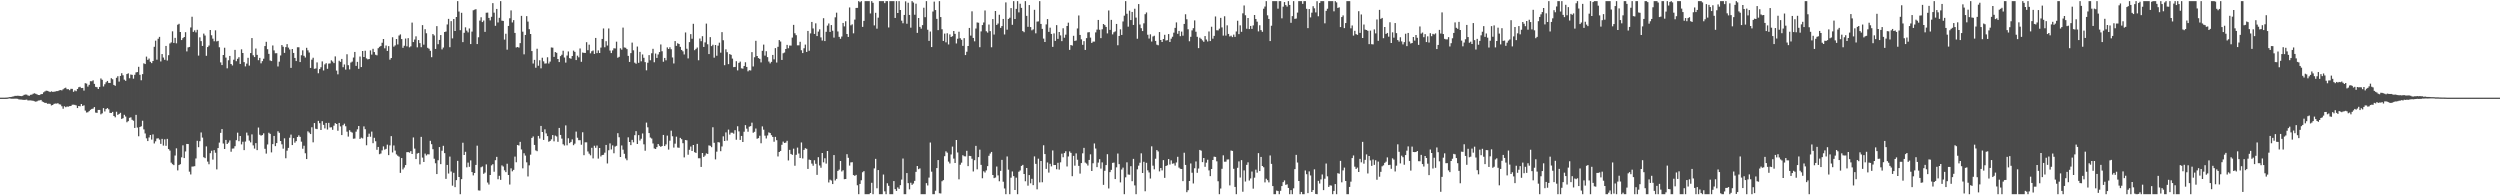 <svg xmlns="http://www.w3.org/2000/svg" width="1920" height="150"><path d="M0 75.000h1v1.000H0zM1 75.000h1v1.000H1zM2 75.000h1v1.000H2zM3 74.999h1v1.000H3zM4 74.982h1v1.000H4zM5 74.915h1v1.000H5zM6 74.741h1v1.000H6zM7 74.563h1v1.033H7zM8 74.482h1v1.347H8zM9 74.215h1v1.604H9zM10 74.056h1v1.786H10zM11 73.649h1v2.115H11zM12 73.631h1v2.155H12zM13 73.525h1v2.379H13zM14 73.560h1v2.763H14zM15 73.736h1v2.714H15zM16 73.852h1v2.650H16zM17 73.576h1v3.073H17zM18 72.835h1v3.925H18zM19 72.615h1v4.025H19zM20 72.632h1v3.881H20zM21 73.292h1v3.840H21zM22 73.563h1v3.544H22zM23 72.816h1v4.294H23zM24 72.668h1v4.569H24zM25 72.002h1v5.426H25zM26 71.603h1v6.147H26zM27 72.039h1v6.070H27zM28 72.510h1v5.253H28zM29 72.947h1v4.237H29zM30 73.029h1v4.098H30zM31 72.315h1v4.419H31zM32 72.221h1v5.731H32zM33 70.895h1v7.557H33zM34 70.207h1v8.858H34zM35 69.632h1v9.382H35zM36 69.792h1v9.939H36zM37 70.194h1v9.412H37zM38 70.699h1v9.071H38zM39 70.145h1v10.876H39zM40 70.567h1v10.091H40zM41 70.429h1v9.342H41zM42 70.222h1v9.273H42zM43 69.991h1v9.592H43zM44 69.935h1v9.326H44zM45 69.380h1v10.683H45zM46 69.179h1v11.100H46zM47 69.414h1v12.209H47zM48 68.580h1v14.913H48zM49 67.792h1v13.818H49zM50 67.322h1v15.023H50zM51 68.482h1v13.326H51zM52 68.485h1v13.411H52zM53 69.281h1v12.217H53zM54 68.193h1v13.219H54zM55 68.241h1v12.213H55zM56 70.505h1v9.880H56zM57 69.408h1v11.136H57zM58 70.042h1v10.897H58zM59 68.328h1v14.674H59zM60 67.021h1v14.381H60zM61 66.661h1v15.014H61zM62 67.627h1v12.264H62zM63 67.534h1v13.823H63zM64 69.589h1v11.331H64zM65 63.909h1v21.043H65zM66 64.226h1v22.182H66zM67 66.533h1v19.694H67zM68 65.128h1v20.220H68zM69 62.366h1v21.972H69zM70 62.432h1v21.221H70zM71 61.677h1v21.724H71zM72 64.395h1v17.808H72zM73 66.698h1v19.780H73zM74 66.961h1v19.735H74zM75 68.354h1v16.050H75zM76 66.775h1v17.650H76zM77 60.257h1v27.543H77zM78 61.267h1v25.760H78zM79 66.426h1v16.615H79zM80 64.726h1v20.882H80zM81 63.201h1v20.577H81zM82 62.173h1v20.844H82zM83 63.623h1v20.357H83zM84 63.740h1v22.951H84zM85 60.048h1v26.748H85zM86 60.899h1v24.996H86zM87 65.209h1v23.897H87zM88 65.880h1v24.242H88zM89 59.753h1v26.035H89zM90 58.496h1v29.741H90zM91 62.661h1v24.835H91zM92 58.292h1v28.316H92zM93 56.235h1v35.120H93zM94 57.813h1v32.966H94zM95 61.170h1v27.010H95zM96 62.054h1v27.466H96zM97 56.896h1v36.998H97zM98 56.314h1v36.697H98zM99 60.120h1v30.376H99zM100 57.234h1v32.869H100zM101 57.503h1v34.488H101zM102 60.394h1v32.309H102zM103 57.458h1v40.773H103zM104 55.616h1v32.590H104zM105 55.371h1v42.570H105zM106 51.282h1v53.362H106zM107 57.452h1v40.104H107zM108 61.650h1v35.327H108zM109 56.929h1v35.796H109zM110 48.649h1v50.749H110zM111 49.206h1v53.318H111zM112 43.484h1v62.757H112zM113 45.996h1v62.334H113zM114 44.949h1v60.606H114zM115 47.476h1v56.184H115zM116 48.465h1v58.737H116zM117 46.851h1v56.365H117zM118 35.935h1v74.251H118zM119 31.253h1v77.297H119zM120 45.813h1v60.562H120zM121 29.738h1v76.451H121zM122 28.316h1v78.888H122zM123 47.200h1v63.282H123zM124 41.518h1v65.119H124zM125 44.179h1v67.646H125zM126 45.934h1v61.087H126zM127 35.256h1v76.699H127zM128 46.510h1v60.124H128zM129 42.368h1v72.126H129zM130 33.395h1v82.254H130zM131 32.565h1v92.370H131zM132 24.054h1v102.050H132zM133 32.978h1v93.848H133zM134 29.068h1v90.367H134zM135 33.264h1v80.649H135zM136 19.017h1v111.863H136zM137 18.272h1v108.494H137zM138 24.554h1v101.530H138zM139 30.779h1v90.047H139zM140 29.308h1v82.283H140zM141 28.400h1v93.016H141zM142 24.708h1v91.597H142zM143 39.461h1v71.070H143zM144 36.423h1v74.207H144zM145 36.060h1v95.781H145zM146 21.079h1v112.908H146zM147 12.858h1v115.082H147zM148 24.474h1v103.372H148zM149 23.316h1v104.302H149zM150 24.876h1v96.802H150zM151 22.883h1v85.231H151zM152 42.719h1v70.341H152zM153 28.674h1v79.755H153zM154 31.600h1v70.146H154zM155 35.287h1v70.415H155zM156 25.784h1v94.960H156zM157 27.287h1v94.145H157zM158 42.850h1v69.577H158zM159 36.123h1v87.991H159zM160 34.949h1v91.194H160zM161 23.058h1v94.581H161zM162 27.079h1v88.705H162zM163 29.675h1v92.911H163zM164 31.698h1v83.579H164zM165 23.302h1v93.982H165zM166 31.778h1v98.339H166zM167 31.401h1v82.315H167zM168 36.286h1v73.239H168zM169 47.930h1v54.092H169zM170 49.988h1v49.122H170zM171 42.240h1v68.007H171zM172 36.650h1v77.806H172zM173 44.235h1v63.243H173zM174 52.495h1v58.109H174zM175 46.273h1v63.245H175zM176 42.938h1v64.905H176zM177 49.159h1v67.382H177zM178 50.262h1v63.879H178zM179 45.872h1v68.141H179zM180 38.310h1v73.990H180zM181 46.982h1v60.704H181zM182 45.155h1v56.754H182zM183 43.928h1v64.522H183zM184 49.100h1v55.323H184zM185 37.879h1v73.011H185zM186 40.683h1v68.189H186zM187 47.730h1v67.575H187zM188 51.016h1v57.691H188zM189 48.823h1v53.021H189zM190 44.404h1v59.645H190zM191 50.396h1v57.562H191zM192 40.758h1v68.615H192zM193 29.233h1v73.980H193zM194 42.451h1v69.209H194zM195 43.840h1v70.292H195zM196 37.282h1v72.661H196zM197 42.143h1v73.165H197zM198 46.236h1v51.713H198zM199 44.419h1v59.050H199zM200 48.654h1v55.529H200zM201 46.960h1v56.793H201zM202 45.133h1v57.280H202zM203 35.395h1v78.879H203zM204 32.124h1v85.827H204zM205 37.793h1v73.153H205zM206 41.349h1v60.602H206zM207 46.440h1v56.389H207zM208 46.906h1v70.113H208zM209 34.913h1v75.778H209zM210 38.714h1v65.668H210zM211 40.889h1v71.354H211zM212 40.864h1v69.006H212zM213 51.023h1v49.772H213zM214 47.349h1v54.655H214zM215 42.589h1v65.714H215zM216 34.595h1v76.257H216zM217 35.913h1v78.269H217zM218 40.587h1v65.638H218zM219 36.215h1v85.346H219zM220 33.890h1v81.827H220zM221 36.540h1v77.035H221zM222 37.997h1v67.784H222zM223 52.102h1v51.281H223zM224 37.637h1v73.786H224zM225 40.655h1v65.443H225zM226 44.498h1v65.051H226zM227 46.913h1v61.481H227zM228 36.289h1v68.940H228zM229 36.281h1v67.642H229zM230 47.644h1v57.469H230zM231 42.436h1v66.360H231zM232 38.638h1v75.600H232zM233 42.839h1v69.092H233zM234 44.174h1v73.535H234zM235 36.726h1v85.449H235zM236 38.652h1v62.210H236zM237 40.322h1v61.498H237zM238 52.161h1v50.791H238zM239 45.825h1v51.907H239zM240 44.332h1v64.996H240zM241 52.864h1v41.635H241zM242 52.585h1v46.302H242zM243 47.925h1v51.262H243zM244 56.293h1v36.553H244zM245 53.032h1v41.569H245zM246 51.680h1v48.179H246zM247 47.134h1v45.931H247zM248 54.128h1v41.788H248zM249 49.437h1v49.162H249zM250 48.561h1v45.842H250zM251 52.845h1v46.637H251zM252 48.871h1v45.490H252zM253 48.670h1v49.208H253zM254 46.326h1v51.398H254zM255 47.240h1v52.434H255zM256 48.507h1v47.998H256zM257 43.295h1v51.288H257zM258 54.200h1v41.014H258zM259 57.106h1v43.305H259zM260 46.626h1v47.779H260zM261 47.503h1v49.572H261zM262 45.254h1v58.476H262zM263 51.606h1v44.530H263zM264 49.503h1v45.453H264zM265 53.431h1v43.526H265zM266 41.673h1v59.460H266zM267 50.051h1v54.876H267zM268 53.307h1v46.703H268zM269 48.011h1v53.220H269zM270 47.312h1v54.516H270zM271 44.209h1v62.331H271zM272 39.871h1v66.512H272zM273 50.607h1v50.508H273zM274 47.508h1v51.830H274zM275 52.839h1v43.952H275zM276 43.431h1v63.263H276zM277 51.524h1v54.185H277zM278 39.186h1v67.120H278zM279 43.777h1v53.314H279zM280 38.972h1v60.264H280zM281 44.826h1v66.745H281zM282 45.595h1v59.502H282zM283 45.319h1v57.327H283zM284 38.722h1v66.269H284zM285 41.922h1v59.135H285zM286 37.479h1v72.522H286zM287 39.993h1v65.827H287zM288 42.027h1v66.442H288zM289 42.519h1v72.550H289zM290 37.006h1v75.815H290zM291 35.932h1v82.476H291zM292 35.271h1v82.665H292zM293 32.795h1v82.691H293zM294 29.934h1v82.509H294zM295 37.134h1v77.795H295zM296 34.959h1v79.380H296zM297 39.132h1v71.960H297zM298 35.436h1v83.700H298zM299 45.814h1v65.842H299zM300 44.529h1v60.015H300zM301 28.631h1v88.474H301zM302 35.843h1v75.883H302zM303 34.843h1v80.813H303zM304 29.968h1v88.627H304zM305 34.131h1v85.491H305zM306 27.295h1v93.041H306zM307 26.427h1v106.335H307zM308 30.027h1v91.350H308zM309 36.727h1v93.381H309zM310 35.135h1v93.529H310zM311 29.583h1v97.210H311zM312 35.591h1v81.311H312zM313 29.280h1v87.497H313zM314 36.351h1v80.882H314zM315 35.604h1v80.449H315zM316 17.373h1v100.905H316zM317 32.325h1v73.257H317zM318 30.377h1v83.732H318zM319 27.923h1v94.235H319zM320 36.348h1v81.554H320zM321 30.762h1v86.681H321zM322 33.116h1v93.144H322zM323 36.254h1v68.840H323zM324 19.318h1v101.711H324zM325 34.283h1v90.107H325zM326 22.426h1v95.559H326zM327 25.569h1v93.842H327zM328 36.699h1v81.758H328zM329 37.437h1v81.137H329zM330 39.000h1v69.145H330zM331 43.940h1v66.821H331zM332 26.177h1v88.430H332zM333 27.222h1v94.675H333zM334 37.568h1v87.809H334zM335 20.067h1v113.640H335zM336 33.948h1v89.112H336zM337 30.655h1v82.300H337zM338 26.937h1v99.105H338zM339 37.951h1v77.803H339zM340 36.488h1v75.483H340zM341 24.599h1v93.026H341zM342 24.195h1v113.172H342zM343 18.801h1v107.883H343zM344 14.476h1v118.783H344zM345 36.266h1v84.004H345zM346 16.236h1v115.528H346zM347 29.484h1v113.106H347zM348 14.596h1v118.122H348zM349 23.798h1v119.907H349zM350 13.039h1v125.328H350zM351 0.863h1v122.691H351zM352 8.874h1v127.072H352zM353 23.179h1v125.959H353zM354 9.851h1v127.711H354zM355 32.350h1v77.262H355zM356 25.192h1v93.843H356zM357 20.986h1v95.605H357zM358 23.491h1v104.997H358zM359 24.885h1v99.973H359zM360 21.859h1v106.267H360zM361 33.844h1v89.321H361zM362 24.280h1v107.872H362zM363 7.884h1v126.833H363zM364 7.430h1v125.438H364zM365 7.056h1v119.605H365zM366 33.840h1v78.013H366zM367 28.628h1v117.573H367zM368 15.812h1v130.552H368zM369 13.276h1v115.183H369zM370 16.960h1v110.867H370zM371 15.789h1v117.708H371zM372 24.495h1v108.087H372zM373 9.767h1v116.493H373zM374 9.673h1v130.499H374zM375 13.765h1v127.975H375zM376 15.679h1v118.716H376zM377 12.904h1v114.142H377zM378 2.382h1v123.705H378zM379 9.715h1v122.161H379zM380 19.824h1v103.184H380zM381 6.865h1v113.604H381zM382 17.238h1v120.430H382zM383 13.662h1v121.366H383zM384 0.863h1v137.293H384zM385 15.856h1v111.151H385zM386 16.071h1v111.830H386zM387 30.427h1v100.367H387zM388 25.931h1v106.264H388zM389 38.156h1v87.615H389zM390 19.936h1v114.450H390zM391 14.049h1v127.677H391zM392 7.991h1v121.288H392zM393 17.232h1v114.347H393zM394 15.487h1v114.984H394zM395 25.284h1v94.993H395zM396 36.443h1v88.193H396zM397 36.116h1v75.220H397zM398 36.555h1v75.189H398zM399 33.151h1v75.809H399zM400 12.208h1v102.600H400zM401 24.335h1v104.926H401zM402 41.734h1v75.953H402zM403 26.820h1v92.659H403zM404 12.373h1v112.287H404zM405 16.586h1v118.963H405zM406 22.442h1v104.535H406zM407 26.128h1v92.661H407zM408 39.227h1v66.698H408zM409 48.811h1v55.979H409zM410 45.960h1v65.358H410zM411 52.012h1v63.483H411zM412 37.420h1v78.704H412zM413 50.461h1v53.921H413zM414 46.290h1v60.091H414zM415 52.461h1v44.262H415zM416 44.325h1v57.054H416zM417 47.120h1v60.341H417zM418 48.869h1v50.479H418zM419 48.671h1v53.798H419zM420 43.994h1v60.570H420zM421 48.774h1v60.074H421zM422 47.308h1v60.933H422zM423 36.461h1v70.526H423zM424 36.612h1v67.127H424zM425 43.677h1v64.857H425zM426 39.964h1v64.188H426zM427 40.537h1v64.293H427zM428 45.289h1v63.607H428zM429 47.665h1v50.596H429zM430 43.122h1v60.491H430zM431 42.057h1v64.388H431zM432 38.977h1v71.820H432zM433 44.171h1v67.598H433zM434 48.089h1v48.231H434zM435 42.634h1v68.967H435zM436 39.535h1v66.632H436zM437 44.666h1v65.266H437zM438 45.095h1v63.891H438zM439 43.001h1v64.077H439zM440 38.851h1v72.656H440zM441 39.849h1v70.508H441zM442 46.122h1v54.952H442zM443 42.765h1v62.993H443zM444 44.054h1v63.615H444zM445 37.199h1v70.471H445zM446 47.445h1v63.730H446zM447 40.356h1v61.248H447zM448 40.598h1v78.614H448zM449 40.661h1v68.627H449zM450 32.408h1v76.886H450zM451 38.569h1v77.767H451zM452 34.310h1v83.694H452zM453 40.963h1v78.354H453zM454 39.393h1v74.139H454zM455 38.775h1v82.873H455zM456 41.413h1v70.518H456zM457 29.126h1v84.388H457zM458 40.787h1v70.958H458zM459 38.699h1v83.109H459zM460 40.710h1v72.943H460zM461 36.580h1v83.611H461zM462 29.890h1v89.212H462zM463 21.875h1v96.988H463zM464 36.278h1v80.985H464zM465 31.640h1v79.676H465zM466 34.981h1v90.581H466zM467 21.837h1v93.589H467zM468 38.813h1v71.316H468zM469 40.734h1v74.066H469zM470 38.712h1v72.950H470zM471 37.043h1v80.659H471zM472 37.239h1v75.325H472zM473 32.005h1v79.962H473zM474 44.353h1v57.952H474zM475 43.635h1v61.768H475zM476 37.045h1v83.551H476zM477 38.123h1v73.601H477zM478 21.186h1v93.765H478zM479 36.445h1v81.655H479zM480 36.649h1v85.046H480zM481 37.739h1v85.348H481zM482 42.891h1v62.580H482zM483 47.571h1v61.492H483zM484 40.788h1v70.653H484zM485 32.727h1v74.678H485zM486 38.630h1v70.670H486zM487 48.127h1v55.720H487zM488 48.932h1v51.803H488zM489 35.746h1v74.853H489zM490 48.223h1v55.544H490zM491 39.834h1v68.072H491zM492 47.089h1v59.446H492zM493 41.845h1v60.672H493zM494 44.390h1v66.475H494zM495 47.709h1v68.077H495zM496 54.013h1v40.125H496zM497 48.202h1v49.569H497zM498 42.358h1v59.823H498zM499 46.267h1v59.341H499zM500 40.933h1v65.479H500zM501 37.459h1v72.708H501zM502 47.807h1v66.228H502zM503 41.114h1v73.299H503zM504 44.497h1v68.505H504zM505 41.825h1v68.792H505zM506 40.002h1v71.950H506zM507 34.132h1v78.665H507zM508 39.363h1v72.750H508zM509 47.404h1v56.236H509zM510 44.517h1v67.657H510zM511 46.340h1v64.580H511zM512 36.408h1v67.734H512zM513 37.639h1v77.266H513zM514 36.318h1v71.693H514zM515 37.811h1v62.556H515zM516 44.143h1v60.531H516zM517 48.717h1v64.619H517zM518 31.526h1v78.818H518zM519 35.223h1v69.737H519zM520 33.253h1v80.058H520zM521 33.776h1v79.719H521zM522 35.996h1v69.871H522zM523 38.346h1v68.558H523zM524 39.433h1v70.553H524zM525 41.828h1v79.077H525zM526 24.913h1v82.588H526zM527 37.443h1v70.336H527zM528 44.864h1v73.968H528zM529 32.353h1v82.695H529zM530 26.216h1v86.299H530zM531 29.757h1v86.222H531zM532 18.275h1v93.105H532zM533 38.546h1v78.337H533zM534 37.543h1v79.890H534zM535 36.500h1v73.972H535zM536 46.306h1v75.232H536zM537 29.569h1v91.959H537zM538 31.641h1v96.584H538zM539 27.819h1v89.686H539zM540 36.033h1v84.495H540zM541 32.579h1v86.873H541zM542 18.133h1v99.686H542zM543 33.989h1v84.219H543zM544 41.501h1v70.140H544zM545 28.494h1v83.499H545zM546 35.436h1v77.600H546zM547 34.371h1v63.375H547zM548 44.285h1v65.407H548zM549 34.579h1v87.817H549zM550 42.783h1v73.711H550zM551 35.053h1v74.120H551zM552 32.759h1v76.661H552zM553 40.465h1v75.675H553zM554 24.665h1v87.812H554zM555 30.941h1v73.759H555zM556 50.059h1v58.210H556zM557 37.903h1v63.779H557zM558 40.113h1v67.859H558zM559 49.240h1v50.299H559zM560 41.526h1v61.869H560zM561 42.141h1v59.745H561zM562 45.021h1v56.904H562zM563 51.557h1v51.112H563zM564 51.417h1v48.566H564zM565 46.980h1v60.337H565zM566 54.071h1v42.916H566zM567 48.294h1v52.620H567zM568 47.300h1v60.175H568zM569 52.468h1v51.911H569zM570 52.731h1v56.327H570zM571 50.708h1v50.466H571zM572 47.842h1v48.244H572zM573 51.408h1v47.389H573zM574 54.802h1v46.387H574zM575 53.912h1v43.361H575zM576 54.111h1v42.759H576zM577 40.047h1v54.186H577zM578 51.053h1v50.891H578zM579 43.990h1v57.240H579zM580 31.359h1v67.350H580zM581 43.016h1v63.535H581zM582 44.612h1v61.461H582zM583 45.201h1v59.038H583zM584 47.938h1v62.081H584zM585 38.993h1v58.065H585zM586 34.248h1v65.319H586zM587 42.692h1v61.513H587zM588 39.311h1v67.031H588zM589 43.862h1v60.161H589zM590 47.284h1v54.382H590zM591 48.715h1v53.487H591zM592 47.496h1v56.316H592zM593 42.204h1v62.947H593zM594 45.577h1v63.284H594zM595 36.967h1v68.169H595zM596 48.046h1v59.607H596zM597 35.935h1v84.222H597zM598 30.792h1v85.926H598zM599 31.873h1v84.034H599zM600 46.016h1v65.209H600zM601 40.927h1v67.816H601zM602 40.326h1v69.484H602zM603 37.655h1v71.884H603zM604 34.449h1v73.671H604zM605 37.086h1v86.146H605zM606 34.984h1v80.134H606zM607 35.046h1v83.162H607zM608 28.885h1v90.070H608zM609 19.095h1v95.092H609zM610 25.531h1v101.760H610zM611 27.013h1v91.883H611zM612 34.808h1v78.555H612zM613 34.825h1v83.067H613zM614 32.100h1v89.269H614zM615 38.588h1v70.828H615zM616 40.754h1v80.946H616zM617 37.085h1v78.056H617zM618 34.249h1v79.594H618zM619 39.860h1v74.433H619zM620 23.773h1v105.990H620zM621 38.974h1v83.575H621zM622 25.628h1v97.323H622zM623 16.852h1v108.817H623zM624 21.851h1v105.438H624zM625 26.037h1v97.037H625zM626 17.908h1v107.879H626zM627 27.714h1v106.596H627zM628 24.280h1v96.434H628zM629 22.516h1v104.549H629zM630 28.704h1v100.113H630zM631 31.128h1v86.394H631zM632 13.994h1v110.652H632zM633 31.540h1v90.014H633zM634 24.445h1v101.184H634zM635 19.651h1v96.318H635zM636 18.033h1v122.102H636zM637 24.527h1v113.463H637zM638 19.268h1v119.361H638zM639 23.587h1v117.796H639zM640 28.881h1v90.207H640zM641 13.287h1v125.320H641zM642 9.749h1v127.608H642zM643 24.149h1v107.151H643zM644 28.331h1v101.945H644zM645 29.804h1v93.852H645zM646 28.037h1v103.658H646zM647 17.626h1v113.117H647zM648 20.281h1v117.364H648zM649 16.346h1v121.131H649zM650 26.128h1v92.300H650zM651 28.343h1v92.843H651zM652 5.720h1v121.483H652zM653 19.445h1v105.280H653zM654 18.712h1v105.849H654zM655 25.602h1v108.824H655zM656 15.065h1v120.005H656zM657 6.089h1v128.214H657zM658 6.047h1v136.261H658zM659 0.863h1v148.275H659zM660 1.677h1v139.595H660zM661 0.863h1v137.570H661zM662 20.616h1v111.683H662zM663 16.046h1v115.368H663zM664 0.863h1v148.275H664zM665 0.863h1v148.275H665zM666 0.863h1v148.275H666zM667 0.863h1v148.275H667zM668 10.361h1v137.851H668zM669 0.863h1v139.526H669zM670 2.164h1v146.973H670zM671 19.518h1v109.811H671zM672 9.810h1v112.188H672zM673 21.993h1v122.617H673zM674 13.556h1v117.032H674zM675 0.863h1v148.275H675zM676 0.863h1v148.275H676zM677 0.863h1v148.275H677zM678 0.863h1v133.204H678zM679 2.417h1v144.506H679zM680 0.863h1v148.275H680zM681 0.863h1v139.878H681zM682 21.082h1v121.595H682zM683 0.863h1v148.275H683zM684 0.863h1v148.275H684zM685 0.863h1v148.275H685zM686 0.863h1v138.195H686zM687 13.750h1v131.505H687zM688 0.863h1v145.784H688zM689 9.980h1v133.948H689zM690 0.863h1v144.171H690zM691 7.682h1v134.525H691zM692 15.875h1v122.071H692zM693 17.890h1v103.841H693zM694 11.494h1v137.644H694zM695 1.035h1v148.102H695zM696 18.209h1v114.718H696zM697 2.085h1v138.553H697zM698 11.466h1v133.925H698zM699 21.260h1v119.087H699zM700 0.863h1v141.095H700zM701 1.956h1v139.007H701zM702 11.302h1v127.609H702zM703 2.796h1v129.193H703zM704 25.243h1v102.268H704zM705 13.830h1v116.100H705zM706 20.644h1v108.679H706zM707 22.008h1v127.130H707zM708 19.299h1v129.838H708zM709 5.924h1v143.213H709zM710 13.191h1v135.946H710zM711 0.863h1v139.799H711zM712 22.815h1v119.645H712zM713 31.367h1v105.024H713zM714 24.193h1v85.255H714zM715 36.129h1v95.726H715zM716 8.853h1v140.285H716zM717 1.247h1v147.891H717zM718 7.729h1v138.735H718zM719 14.490h1v114.565H719zM720 23.167h1v99.783H720zM721 0.863h1v147.584H721zM722 13.126h1v135.476H722zM723 22.499h1v116.725H723zM724 31.439h1v106.899H724zM725 25.818h1v94.149H725zM726 32.528h1v83.675H726zM727 25.533h1v91.698H727zM728 34.151h1v89.975H728zM729 26.407h1v99.142H729zM730 28.401h1v90.232H730zM731 27.823h1v84.779H731zM732 23.795h1v98.012H732zM733 26.004h1v99.172H733zM734 33.363h1v74.151H734zM735 29.733h1v87.385H735zM736 24.355h1v113.358H736zM737 29.391h1v97.121H737zM738 30.564h1v94.350H738zM739 35.228h1v83.950H739zM740 29.266h1v90.753H740zM741 42.280h1v77.822H741zM742 39.736h1v76.063H742zM743 35.325h1v92.242H743zM744 21.435h1v98.272H744zM745 27.336h1v92.512H745zM746 8.691h1v113.229H746zM747 29.150h1v102.554H747zM748 31.742h1v91.274H748zM749 21.890h1v90.124H749zM750 17.232h1v112.813H750zM751 17.459h1v103.239H751zM752 36.226h1v78.703H752zM753 24.119h1v102.494H753zM754 19.229h1v117.654H754zM755 17.248h1v114.306H755zM756 8.035h1v124.473H756zM757 23.990h1v106.870H757zM758 25.062h1v102.549H758zM759 18.831h1v100.836H759zM760 23.913h1v93.992H760zM761 36.305h1v80.397H761zM762 14.656h1v119.755H762zM763 26.523h1v110.266H763zM764 8.439h1v127.930H764zM765 19.135h1v108.788H765zM766 18.057h1v116.645H766zM767 11.322h1v127.879H767zM768 21.417h1v109.831H768zM769 20.039h1v102.714H769zM770 14.527h1v125.037H770zM771 26.492h1v118.232H771zM772 1.838h1v147.300H772zM773 22.801h1v97.377H773zM774 14.553h1v115.743H774zM775 13.597h1v135.540H775zM776 6.201h1v130.226H776zM777 19.024h1v112.678H777zM778 0.863h1v134.430H778zM779 14.586h1v131.316H779zM780 6.793h1v129.633H780zM781 0.863h1v148.275H781zM782 9.542h1v122.372H782zM783 2.881h1v128.032H783zM784 6.025h1v121.394H784zM785 23.881h1v102.728H785zM786 24.717h1v108.899H786zM787 0.863h1v138.370H787zM788 12.201h1v116.806H788zM789 20.592h1v121.978H789zM790 3.910h1v130.565H790zM791 20.773h1v120.050H791zM792 23.301h1v114.029H792zM793 22.600h1v119.570H793zM794 7.523h1v112.598H794zM795 25.578h1v100.261H795zM796 16.597h1v128.834H796zM797 16.427h1v105.437H797zM798 0.863h1v139.200H798zM799 18.358h1v105.293H799zM800 22.163h1v117.830H800zM801 29.662h1v81.924H801zM802 32.269h1v86.038H802zM803 18.750h1v110.935H803zM804 14.643h1v110.113H804zM805 24.483h1v108.091H805zM806 21.257h1v104.520H806zM807 26.066h1v101.753H807zM808 36.008h1v79.547H808zM809 25.655h1v101.111H809zM810 31.366h1v95.351H810zM811 19.285h1v110.722H811zM812 29.856h1v95.171H812zM813 24.579h1v105.653H813zM814 27.197h1v97.486H814zM815 31.603h1v86.397H815zM816 21.705h1v99.051H816zM817 28.983h1v88.565H817zM818 26.637h1v89.524H818zM819 19.946h1v107.896H819zM820 17.412h1v102.736H820zM821 38.306h1v77.957H821zM822 34.579h1v82.811H822zM823 35.041h1v100.274H823zM824 27.489h1v92.237H824zM825 31.428h1v95.816H825zM826 31.052h1v86.734H826zM827 21.861h1v100.816H827zM828 11.876h1v115.490H828zM829 26.846h1v106.473H829zM830 30.216h1v95.032H830zM831 34.385h1v83.351H831zM832 31.570h1v81.974H832zM833 38.353h1v86.543H833zM834 29.289h1v96.344H834zM835 24.866h1v102.287H835zM836 24.663h1v98.141H836zM837 28.866h1v89.641H837zM838 32.952h1v98.390H838zM839 31.967h1v93.435H839zM840 31.943h1v78.228H840zM841 24.861h1v89.225H841zM842 22.718h1v105.628H842zM843 15.314h1v109.576H843zM844 22.827h1v99.423H844zM845 29.272h1v100.231H845zM846 22.467h1v102.258H846zM847 18.439h1v123.536H847zM848 19.289h1v111.866H848zM849 20.684h1v106.079H849zM850 25.653h1v92.791H850zM851 8.022h1v136.728H851zM852 22.946h1v109.253H852zM853 15.265h1v115.170H853zM854 26.438h1v98.624H854zM855 24.788h1v100.082H855zM856 24.100h1v113.413H856zM857 18.369h1v110.141H857zM858 34.755h1v83.135H858zM859 27.590h1v98.460H859zM860 22.517h1v117.545H860zM861 26.811h1v103.382H861zM862 16.460h1v112.252H862zM863 12.023h1v137.114H863zM864 0.863h1v135.351H864zM865 10.559h1v114.122H865zM866 20.476h1v113.588H866zM867 8.218h1v125.967H867zM868 15.406h1v112.236H868zM869 9.172h1v130.011H869zM870 19.165h1v102.826H870zM871 6.700h1v135.709H871zM872 13.518h1v135.620H872zM873 29.771h1v100.291H873zM874 3.118h1v124.107H874zM875 18.823h1v106.169H875zM876 21.647h1v96.129H876zM877 23.881h1v109.004H877zM878 17.903h1v106.362H878zM879 10.924h1v135.991H879zM880 9.586h1v115.436H880zM881 26.666h1v104.170H881zM882 29.606h1v102.838H882zM883 26.368h1v110.758H883zM884 31.901h1v80.466H884zM885 28.018h1v99.205H885zM886 27.434h1v102.631H886zM887 31.421h1v90.506H887zM888 34.297h1v80.954H888zM889 34.768h1v81.548H889zM890 24.642h1v106.972H890zM891 30.709h1v98.325H891zM892 32.262h1v98.600H892zM893 29.965h1v93.018H893zM894 26.732h1v109.886H894zM895 31.135h1v96.360H895zM896 30.856h1v96.065H896zM897 26.176h1v95.968H897zM898 32.280h1v94.094H898zM899 29.699h1v93.470H899zM900 28.227h1v97.512H900zM901 25.089h1v100.365H901zM902 21.418h1v105.774H902zM903 17.201h1v107.596H903zM904 25.958h1v94.455H904zM905 23.771h1v104.941H905zM906 27.817h1v101.820H906zM907 24.254h1v105.519H907zM908 27.415h1v111.716H908zM909 18.386h1v98.932H909zM910 10.963h1v115.688H910zM911 14.805h1v132.810H911zM912 22.471h1v123.628H912zM913 31.688h1v107.324H913zM914 28.238h1v97.286H914zM915 23.339h1v109.339H915zM916 21.672h1v119.246H916zM917 15.677h1v113.544H917zM918 24.373h1v99.637H918zM919 28.244h1v104.478H919zM920 36.951h1v92.489H920zM921 28.946h1v86.199H921zM922 29.873h1v85.846H922zM923 31.006h1v93.509H923zM924 32.094h1v89.233H924zM925 27.722h1v100.370H925zM926 30.378h1v94.572H926zM927 31.845h1v90.814H927zM928 24.158h1v106.689H928zM929 31.553h1v103.702H929zM930 20.546h1v109.224H930zM931 29.680h1v93.197H931zM932 27.547h1v92.772H932zM933 12.639h1v107.877H933zM934 23.224h1v100.659H934zM935 23.338h1v115.894H935zM936 22.004h1v127.134H936zM937 13.726h1v131.052H937zM938 21.045h1v108.604H938zM939 27.341h1v91.959H939zM940 12.502h1v111.687H940zM941 27.331h1v96.820H941zM942 19.466h1v103.047H942zM943 26.080h1v96.340H943zM944 28.000h1v114.385H944zM945 27.409h1v88.218H945zM946 28.520h1v87.403H946zM947 26.597h1v103.060H947zM948 28.303h1v115.259H948zM949 24.169h1v124.969H949zM950 15.931h1v112.956H950zM951 26.226h1v97.703H951zM952 19.475h1v116.867H952zM953 24.413h1v98.560H953zM954 10.231h1v137.005H954zM955 4.187h1v126.703H955zM956 11.727h1v127.702H956zM957 22.088h1v104.523H957zM958 13.820h1v110.849H958zM959 22.346h1v116.283H959zM960 19.907h1v117.155H960zM961 22.156h1v109.560H961zM962 19.530h1v125.361H962zM963 11.520h1v124.951H963zM964 14.590h1v115.705H964zM965 16.653h1v115.981H965zM966 24.120h1v93.483H966zM967 19.419h1v111.963H967zM968 23.158h1v97.380H968zM969 24.417h1v103.056H969zM970 6.716h1v121.741H970zM971 5.000h1v135.102H971zM972 0.863h1v136.389H972zM973 11.752h1v126.639H973zM974 14.561h1v125.507H974zM975 31.556h1v87.823H975zM976 19.785h1v106.054H976zM977 0.863h1v142.037H977zM978 0.863h1v148.275H978zM979 0.863h1v148.275H979zM980 0.863h1v145.510H980zM981 6.673h1v140.059H981zM982 0.863h1v148.275H982zM983 0.863h1v145.658H983zM984 14.103h1v128.811H984zM985 5.098h1v134.758H985zM986 1.611h1v136.910H986zM987 3.914h1v138.081H987zM988 5.087h1v136.467H988zM989 0.863h1v143.448H989zM990 3.803h1v145.335H990zM991 17.492h1v128.511H991zM992 12.411h1v136.726H992zM993 0.863h1v143.784H993zM994 14.465h1v115.446H994zM995 14.211h1v104.739H995zM996 9.689h1v115.110H996zM997 0.863h1v138.126H997zM998 0.863h1v148.275H998zM999 0.863h1v146.566H999zM1000 2.958h1v146.180H1000zM1001 0.863h1v148.275H1001zM1002 0.863h1v130.066H1002zM1003 6.742h1v127.038H1003zM1004 21.626h1v126.701H1004zM1005 6.939h1v124.716H1005zM1006 13.366h1v121.407H1006zM1007 9.704h1v137.760H1007zM1008 4.751h1v141.195H1008zM1009 6.394h1v123.679H1009zM1010 9.507h1v139.410H1010zM1011 0.908h1v148.230H1011zM1012 12.506h1v126.408H1012zM1013 2.245h1v138.688H1013zM1014 0.863h1v136.905H1014zM1015 0.863h1v133.126H1015zM1016 0.863h1v145.178H1016zM1017 17.898h1v119.346H1017zM1018 8.346h1v117.274H1018zM1019 6.695h1v128.742H1019zM1020 0.863h1v142.686H1020zM1021 0.863h1v141.491H1021zM1022 0.863h1v141.702H1022zM1023 0.863h1v148.275H1023zM1024 8.686h1v137.976H1024zM1025 0.863h1v140.515H1025zM1026 1.848h1v147.289H1026zM1027 6.090h1v126.938H1027zM1028 5.632h1v127.801H1028zM1029 20.767h1v102.783H1029zM1030 13.102h1v126.951H1030zM1031 11.846h1v119.029H1031zM1032 21.581h1v107.139H1032zM1033 17.711h1v121.284H1033zM1034 0.863h1v148.275H1034zM1035 0.863h1v148.275H1035zM1036 0.863h1v142.685H1036zM1037 21.744h1v117.780H1037zM1038 19.537h1v101.870H1038zM1039 27.324h1v92.095H1039zM1040 23.643h1v104.347H1040zM1041 26.226h1v103.503H1041zM1042 26.753h1v101.943H1042zM1043 8.606h1v123.500H1043zM1044 25.228h1v96.777H1044zM1045 11.114h1v113.580H1045zM1046 29.193h1v79.757H1046zM1047 18.866h1v106.837H1047zM1048 22.717h1v100.077H1048zM1049 23.024h1v95.548H1049zM1050 23.653h1v109.546H1050zM1051 33.869h1v85.949H1051zM1052 23.520h1v99.668H1052zM1053 33.932h1v93.468H1053zM1054 34.082h1v88.436H1054zM1055 22.579h1v104.042H1055zM1056 25.656h1v97.453H1056zM1057 14.967h1v123.049H1057zM1058 31.347h1v92.742H1058zM1059 7.591h1v128.142H1059zM1060 14.507h1v117.461H1060zM1061 13.796h1v113.951H1061zM1062 29.349h1v97.646H1062zM1063 20.712h1v104.367H1063zM1064 26.080h1v98.071H1064zM1065 25.298h1v95.606H1065zM1066 28.140h1v98.629H1066zM1067 17.105h1v109.462H1067zM1068 33.004h1v96.634H1068zM1069 24.844h1v96.746H1069zM1070 28.923h1v93.639H1070zM1071 17.702h1v113.960H1071zM1072 25.458h1v101.776H1072zM1073 30.788h1v80.042H1073zM1074 31.941h1v84.617H1074zM1075 28.629h1v96.876H1075zM1076 31.792h1v87.741H1076zM1077 34.107h1v86.640H1077zM1078 32.343h1v94.155H1078zM1079 25.916h1v93.199H1079zM1080 35.442h1v80.270H1080zM1081 25.293h1v87.131H1081zM1082 31.903h1v91.691H1082zM1083 33.408h1v97.627H1083zM1084 33.027h1v79.575H1084zM1085 28.395h1v88.327H1085zM1086 31.194h1v85.623H1086zM1087 26.901h1v89.831H1087zM1088 29.006h1v86.979H1088zM1089 34.444h1v89.359H1089zM1090 20.326h1v103.546H1090zM1091 25.810h1v93.147H1091zM1092 25.001h1v101.023H1092zM1093 28.591h1v99.286H1093zM1094 26.191h1v93.627H1094zM1095 32.284h1v89.078H1095zM1096 27.921h1v97.801H1096zM1097 32.673h1v101.847H1097zM1098 25.486h1v89.349H1098zM1099 27.821h1v89.694H1099zM1100 26.035h1v103.378H1100zM1101 26.457h1v94.704H1101zM1102 25.643h1v103.232H1102zM1103 37.706h1v75.523H1103zM1104 34.510h1v82.387H1104zM1105 22.925h1v100.953H1105zM1106 25.780h1v121.501H1106zM1107 9.545h1v126.279H1107zM1108 26.184h1v94.891H1108zM1109 29.864h1v87.894H1109zM1110 30.278h1v95.084H1110zM1111 30.267h1v95.015H1111zM1112 28.521h1v102.368H1112zM1113 35.684h1v96.514H1113zM1114 33.175h1v90.497H1114zM1115 29.405h1v92.519H1115zM1116 25.297h1v92.849H1116zM1117 17.185h1v101.332H1117zM1118 21.373h1v100.021H1118zM1119 22.138h1v103.184H1119zM1120 16.818h1v114.416H1120zM1121 23.053h1v117.692H1121zM1122 31.193h1v85.306H1122zM1123 35.562h1v81.062H1123zM1124 32.674h1v78.124H1124zM1125 30.137h1v89.632H1125zM1126 19.134h1v107.435H1126zM1127 28.443h1v85.861H1127zM1128 32.796h1v88.003H1128zM1129 31.991h1v88.318H1129zM1130 33.796h1v80.349H1130zM1131 17.698h1v99.548H1131zM1132 30.829h1v81.815H1132zM1133 38.057h1v82.911H1133zM1134 29.847h1v100.862H1134zM1135 34.338h1v99.525H1135zM1136 31.373h1v83.562H1136zM1137 27.134h1v92.043H1137zM1138 24.350h1v89.935H1138zM1139 20.068h1v100.280H1139zM1140 28.334h1v97.736H1140zM1141 25.714h1v89.524H1141zM1142 28.911h1v86.449H1142zM1143 36.499h1v91.683H1143zM1144 31.276h1v88.800H1144zM1145 20.085h1v94.609H1145zM1146 28.204h1v100.643H1146zM1147 19.521h1v108.542H1147zM1148 36.422h1v86.054H1148zM1149 31.494h1v90.117H1149zM1150 21.270h1v107.609H1150zM1151 25.828h1v116.503H1151zM1152 34.081h1v95.649H1152zM1153 21.668h1v101.816H1153zM1154 31.401h1v87.575H1154zM1155 31.146h1v90.150H1155zM1156 35.177h1v89.685H1156zM1157 32.754h1v101.950H1157zM1158 31.186h1v84.433H1158zM1159 30.333h1v96.092H1159zM1160 15.521h1v118.119H1160zM1161 35.646h1v96.661H1161zM1162 27.955h1v107.539H1162zM1163 20.749h1v119.920H1163zM1164 30.806h1v96.472H1164zM1165 25.606h1v107.121H1165zM1166 20.012h1v110.340H1166zM1167 26.353h1v101.236H1167zM1168 22.847h1v113.684H1168zM1169 16.895h1v107.991H1169zM1170 18.236h1v114.781H1170zM1171 20.132h1v107.971H1171zM1172 16.130h1v116.611H1172zM1173 22.800h1v102.587H1173zM1174 15.150h1v112.084H1174zM1175 16.944h1v98.063H1175zM1176 22.581h1v108.852H1176zM1177 7.528h1v130.954H1177zM1178 23.283h1v105.513H1178zM1179 29.335h1v92.979H1179zM1180 28.336h1v103.437H1180zM1181 16.289h1v124.788H1181zM1182 12.995h1v136.143H1182zM1183 10.994h1v124.384H1183zM1184 9.249h1v122.123H1184zM1185 6.143h1v119.281H1185zM1186 18.739h1v125.777H1186zM1187 10.216h1v129.520H1187zM1188 16.888h1v127.301H1188zM1189 0.863h1v139.624H1189zM1190 24.168h1v96.170H1190zM1191 16.854h1v110.295H1191zM1192 14.098h1v117.007H1192zM1193 7.818h1v132.054H1193zM1194 9.410h1v114.108H1194zM1195 4.977h1v136.102H1195zM1196 0.863h1v148.275H1196zM1197 0.863h1v128.843H1197zM1198 8.857h1v140.281H1198zM1199 0.863h1v143.358H1199zM1200 11.433h1v128.420H1200zM1201 13.182h1v119.424H1201zM1202 3.696h1v131.545H1202zM1203 11.708h1v130.021H1203zM1204 5.466h1v123.251H1204zM1205 15.780h1v108.067H1205zM1206 10.657h1v129.238H1206zM1207 11.380h1v123.957H1207zM1208 10.294h1v133.662H1208zM1209 21.974h1v115.150H1209zM1210 2.511h1v135.100H1210zM1211 0.863h1v136.039H1211zM1212 6.541h1v136.359H1212zM1213 18.508h1v110.850H1213zM1214 17.306h1v129.088H1214zM1215 2.951h1v146.187H1215zM1216 21.412h1v117.119H1216zM1217 16.672h1v125.869H1217zM1218 18.873h1v108.482H1218zM1219 20.070h1v106.713H1219zM1220 10.478h1v128.100H1220zM1221 0.863h1v148.275H1221zM1222 12.284h1v115.805H1222zM1223 1.602h1v138.851H1223zM1224 0.863h1v142.233H1224zM1225 0.863h1v142.519H1225zM1226 0.863h1v131.948H1226zM1227 4.351h1v128.433H1227zM1228 11.846h1v120.577H1228zM1229 20.434h1v115.820H1229zM1230 15.529h1v116.330H1230zM1231 10.853h1v127.954H1231zM1232 15.106h1v127.752H1232zM1233 0.863h1v148.275H1233zM1234 0.863h1v148.275H1234zM1235 0.863h1v147.081H1235zM1236 0.863h1v145.417H1236zM1237 7.329h1v141.809H1237zM1238 20.243h1v104.527H1238zM1239 18.464h1v130.221H1239zM1240 4.650h1v136.242H1240zM1241 0.863h1v148.275H1241zM1242 23.016h1v116.429H1242zM1243 6.469h1v128.483H1243zM1244 15.410h1v124.005H1244zM1245 17.920h1v131.218H1245zM1246 11.765h1v136.192H1246zM1247 0.863h1v148.275H1247zM1248 0.863h1v148.275H1248zM1249 2.946h1v141.116H1249zM1250 23.430h1v109.699H1250zM1251 20.692h1v111.525H1251zM1252 5.923h1v127.884H1252zM1253 0.863h1v129.438H1253zM1254 12.408h1v123.628H1254zM1255 12.630h1v136.508H1255zM1256 0.863h1v142.903H1256zM1257 0.863h1v148.275H1257zM1258 9.548h1v136.129H1258zM1259 9.806h1v131.665H1259zM1260 26.860h1v102.916H1260zM1261 20.265h1v102.776H1261zM1262 14.555h1v117.698H1262zM1263 0.863h1v143.680H1263zM1264 0.863h1v148.275H1264zM1265 1.624h1v147.513H1265zM1266 18.158h1v119.615H1266zM1267 16.346h1v124.161H1267zM1268 14.565h1v120.429H1268zM1269 5.590h1v134.787H1269zM1270 0.863h1v145.719H1270zM1271 0.863h1v148.275H1271zM1272 0.863h1v141.906H1272zM1273 1.925h1v147.213H1273zM1274 13.118h1v128.095H1274zM1275 12.765h1v132.864H1275zM1276 0.863h1v148.275H1276zM1277 0.863h1v148.275H1277zM1278 14.338h1v134.800H1278zM1279 8.931h1v138.781H1279zM1280 0.863h1v126.303H1280zM1281 4.251h1v140.897H1281zM1282 1.509h1v143.848H1282zM1283 0.863h1v148.275H1283zM1284 1.849h1v147.289H1284zM1285 9.743h1v127.546H1285zM1286 14.777h1v128.304H1286zM1287 12.426h1v120.048H1287zM1288 0.863h1v136.549H1288zM1289 0.863h1v130.695H1289zM1290 0.863h1v148.275H1290zM1291 6.600h1v142.538H1291zM1292 9.249h1v139.889H1292zM1293 15.911h1v128.602H1293zM1294 13.887h1v135.251H1294zM1295 16.273h1v122.017H1295zM1296 13.885h1v129.381H1296zM1297 13.226h1v124.495H1297zM1298 16.296h1v124.797H1298zM1299 16.848h1v112.880H1299zM1300 9.402h1v127.653H1300zM1301 5.713h1v138.619H1301zM1302 9.278h1v139.860H1302zM1303 7.618h1v136.075H1303zM1304 0.863h1v148.275H1304zM1305 0.863h1v144.665H1305zM1306 0.863h1v147.432H1306zM1307 1.828h1v147.309H1307zM1308 16.320h1v129.827H1308zM1309 14.783h1v134.354H1309zM1310 3.189h1v145.948H1310zM1311 13.543h1v135.594H1311zM1312 3.747h1v145.391H1312zM1313 5.437h1v132.553H1313zM1314 8.517h1v140.620H1314zM1315 4.026h1v141.726H1315zM1316 12.148h1v131.118H1316zM1317 22.868h1v114.804H1317zM1318 7.881h1v136.740H1318zM1319 3.389h1v126.763H1319zM1320 5.137h1v127.012H1320zM1321 0.863h1v147.632H1321zM1322 0.863h1v148.275H1322zM1323 0.889h1v148.248H1323zM1324 3.194h1v143.868H1324zM1325 0.863h1v143.445H1325zM1326 10.223h1v134.043H1326zM1327 11.843h1v131.824H1327zM1328 2.571h1v146.566H1328zM1329 11.640h1v136.442H1329zM1330 20.218h1v124.315H1330zM1331 13.173h1v118.548H1331zM1332 3.725h1v131.117H1332zM1333 0.863h1v148.064H1333zM1334 1.833h1v145.696H1334zM1335 8.770h1v125.277H1335zM1336 9.756h1v110.434H1336zM1337 19.262h1v117.155H1337zM1338 3.829h1v140.610H1338zM1339 6.904h1v128.487H1339zM1340 18.893h1v119.421H1340zM1341 6.607h1v142.530H1341zM1342 11.845h1v125.948H1342zM1343 7.755h1v126.208H1343zM1344 19.953h1v117.712H1344zM1345 21.809h1v127.328H1345zM1346 15.299h1v128.487H1346zM1347 14.356h1v133.950H1347zM1348 14.574h1v120.965H1348zM1349 4.656h1v134.551H1349zM1350 13.563h1v125.985H1350zM1351 7.074h1v122.365H1351zM1352 11.117h1v116.854H1352zM1353 11.708h1v117.185H1353zM1354 11.518h1v117.019H1354zM1355 17.626h1v102.853H1355zM1356 23.879h1v101.368H1356zM1357 19.525h1v108.606H1357zM1358 24.408h1v108.291H1358zM1359 6.205h1v121.784H1359zM1360 21.235h1v107.074H1360zM1361 27.695h1v94.547H1361zM1362 33.818h1v95.712H1362zM1363 21.567h1v97.429H1363zM1364 29.600h1v91.291H1364zM1365 12.077h1v106.353H1365zM1366 22.845h1v98.100H1366zM1367 15.458h1v106.951H1367zM1368 25.509h1v97.738H1368zM1369 21.901h1v114.806H1369zM1370 10.404h1v114.432H1370zM1371 19.714h1v101.688H1371zM1372 32.681h1v90.445H1372zM1373 34.648h1v88.551H1373zM1374 24.388h1v106.867H1374zM1375 31.870h1v103.262H1375zM1376 12.252h1v120.662H1376zM1377 24.645h1v106.507H1377zM1378 14.755h1v117.133H1378zM1379 24.793h1v111.721H1379zM1380 12.122h1v114.639H1380zM1381 21.367h1v98.777H1381zM1382 25.101h1v106.017H1382zM1383 18.695h1v113.654H1383zM1384 16.735h1v118.260H1384zM1385 20.766h1v104.790H1385zM1386 0.863h1v126.938H1386zM1387 0.863h1v139.000H1387zM1388 10.942h1v127.596H1388zM1389 20.952h1v128.186H1389zM1390 24.448h1v94.203H1390zM1391 31.033h1v79.905H1391zM1392 27.492h1v88.351H1392zM1393 37.579h1v89.324H1393zM1394 29.812h1v95.337H1394zM1395 28.254h1v84.523H1395zM1396 27.853h1v98.822H1396zM1397 23.767h1v98.049H1397zM1398 25.333h1v102.954H1398zM1399 32.841h1v87.828H1399zM1400 33.784h1v83.931H1400zM1401 31.280h1v84.217H1401zM1402 31.445h1v88.735H1402zM1403 30.807h1v82.252H1403zM1404 22.589h1v111.435H1404zM1405 29.367h1v89.200H1405zM1406 28.748h1v96.857H1406zM1407 24.112h1v104.304H1407zM1408 15.845h1v106.182H1408zM1409 31.021h1v88.473H1409zM1410 32.907h1v82.286H1410zM1411 22.691h1v93.534H1411zM1412 21.383h1v101.556H1412zM1413 30.082h1v100.957H1413zM1414 26.632h1v91.111H1414zM1415 36.324h1v82.963H1415zM1416 28.616h1v90.830H1416zM1417 27.026h1v92.383H1417zM1418 31.467h1v97.845H1418zM1419 29.176h1v87.556H1419zM1420 25.041h1v97.153H1420zM1421 10.785h1v113.915H1421zM1422 14.113h1v114.445H1422zM1423 27.979h1v114.463H1423zM1424 21.735h1v110.473H1424zM1425 32.608h1v105.038H1425zM1426 20.647h1v102.304H1426zM1427 19.961h1v103.843H1427zM1428 23.866h1v93.125H1428zM1429 25.019h1v93.596H1429zM1430 18.833h1v110.832H1430zM1431 28.747h1v90.378H1431zM1432 27.844h1v96.824H1432zM1433 27.471h1v89.115H1433zM1434 22.510h1v109.879H1434zM1435 17.459h1v107.399H1435zM1436 19.408h1v105.730H1436zM1437 21.647h1v109.569H1437zM1438 33.165h1v93.174H1438zM1439 27.122h1v96.525H1439zM1440 30.052h1v83.151H1440zM1441 10.603h1v105.489H1441zM1442 22.283h1v99.749H1442zM1443 30.780h1v91.092H1443zM1444 22.987h1v105.542H1444zM1445 20.768h1v110.252H1445zM1446 28.308h1v96.252H1446zM1447 36.771h1v71.470H1447zM1448 29.664h1v83.334H1448zM1449 23.918h1v99.854H1449zM1450 24.056h1v100.938H1450zM1451 30.326h1v97.070H1451zM1452 23.271h1v105.395H1452zM1453 22.238h1v111.325H1453zM1454 23.796h1v107.569H1454zM1455 23.379h1v98.734H1455zM1456 24.516h1v96.368H1456zM1457 35.908h1v99.264H1457zM1458 23.436h1v105.625H1458zM1459 12.891h1v111.387H1459zM1460 4.038h1v120.240H1460zM1461 18.006h1v120.755H1461zM1462 29.376h1v92.667H1462zM1463 33.849h1v84.500H1463zM1464 28.842h1v88.669H1464zM1465 31.993h1v92.297H1465zM1466 20.016h1v103.337H1466zM1467 17.999h1v113.875H1467zM1468 11.581h1v132.124H1468zM1469 21.462h1v113.973H1469zM1470 18.834h1v112.056H1470zM1471 15.107h1v105.625H1471zM1472 15.947h1v108.422H1472zM1473 17.410h1v113.605H1473zM1474 11.980h1v124.686H1474zM1475 11.837h1v128.577H1475zM1476 3.721h1v136.419H1476zM1477 19.204h1v109.981H1477zM1478 24.831h1v101.770H1478zM1479 21.199h1v108.796H1479zM1480 9.839h1v123.880H1480zM1481 4.495h1v117.901H1481zM1482 24.225h1v98.389H1482zM1483 15.089h1v124.334H1483zM1484 9.287h1v133.948H1484zM1485 0.863h1v138.935H1485zM1486 13.518h1v125.441H1486zM1487 7.741h1v120.350H1487zM1488 9.467h1v127.530H1488zM1489 14.486h1v113.026H1489zM1490 8.001h1v117.927H1490zM1491 3.036h1v138.171H1491zM1492 15.938h1v121.932H1492zM1493 13.721h1v118.256H1493zM1494 21.468h1v122.199H1494zM1495 26.646h1v112.524H1495zM1496 35.815h1v92.415H1496zM1497 23.249h1v104.938H1497zM1498 22.103h1v119.033H1498zM1499 21.368h1v114.682H1499zM1500 17.708h1v115.765H1500zM1501 20.794h1v90.754H1501zM1502 30.368h1v81.932H1502zM1503 17.139h1v102.440H1503zM1504 23.016h1v102.450H1504zM1505 30.762h1v92.871H1505zM1506 25.408h1v102.221H1506zM1507 3.308h1v136.119H1507zM1508 5.825h1v142.735H1508zM1509 11.556h1v117.384H1509zM1510 17.156h1v111.414H1510zM1511 7.444h1v132.917H1511zM1512 13.175h1v135.962H1512zM1513 0.863h1v141.384H1513zM1514 13.439h1v129.327H1514zM1515 13.647h1v122.126H1515zM1516 29.628h1v81.499H1516zM1517 20.374h1v93.643H1517zM1518 12.976h1v123.115H1518zM1519 3.584h1v144.171H1519zM1520 2.112h1v139.520H1520zM1521 20.770h1v108.990H1521zM1522 30.092h1v85.541H1522zM1523 18.084h1v112.940H1523zM1524 18.624h1v108.320H1524zM1525 26.440h1v90.115H1525zM1526 29.895h1v86.305H1526zM1527 23.346h1v113.779H1527zM1528 21.250h1v107.729H1528zM1529 12.960h1v109.954H1529zM1530 4.630h1v131.332H1530zM1531 11.387h1v123.628H1531zM1532 14.680h1v117.894H1532zM1533 14.064h1v129.152H1533zM1534 15.301h1v133.837H1534zM1535 7.427h1v130.535H1535zM1536 6.752h1v137.284H1536zM1537 5.980h1v143.158H1537zM1538 8.857h1v130.626H1538zM1539 0.863h1v137.443H1539zM1540 0.863h1v137.340H1540zM1541 23.151h1v97.298H1541zM1542 24.991h1v103.588H1542zM1543 20.882h1v99.033H1543zM1544 16.308h1v111.051H1544zM1545 0.863h1v148.275H1545zM1546 0.863h1v148.275H1546zM1547 0.863h1v148.275H1547zM1548 26.673h1v122.464H1548zM1549 30.063h1v99.999H1549zM1550 17.147h1v131.990H1550zM1551 20.496h1v128.642H1551zM1552 28.293h1v120.844H1552zM1553 0.863h1v148.275H1553zM1554 2.225h1v146.913H1554zM1555 5.388h1v141.205H1555zM1556 7.561h1v139.627H1556zM1557 0.863h1v148.275H1557zM1558 5.272h1v141.715H1558zM1559 24.093h1v111.571H1559zM1560 16.254h1v124.262H1560zM1561 7.559h1v140.303H1561zM1562 18.356h1v125.012H1562zM1563 18.794h1v124.558H1563zM1564 17.246h1v109.452H1564zM1565 7.751h1v123.476H1565zM1566 22.058h1v118.708H1566zM1567 14.198h1v103.316H1567zM1568 4.302h1v131.740H1568zM1569 15.196h1v109.924H1569zM1570 21.727h1v112.323H1570zM1571 16.205h1v104.958H1571zM1572 26.160h1v100.433H1572zM1573 25.359h1v94.845H1573zM1574 27.150h1v103.101H1574zM1575 18.762h1v109.351H1575zM1576 16.741h1v101.154H1576zM1577 19.023h1v101.379H1577zM1578 18.151h1v119.802H1578zM1579 15.961h1v125.126H1579zM1580 0.863h1v148.275H1580zM1581 0.863h1v138.674H1581zM1582 21.897h1v111.276H1582zM1583 20.812h1v125.839H1583zM1584 14.226h1v134.912H1584zM1585 12.299h1v130.485H1585zM1586 15.457h1v121.387H1586zM1587 20.080h1v111.937H1587zM1588 19.704h1v120.226H1588zM1589 37.000h1v93.393H1589zM1590 17.778h1v110.167H1590zM1591 5.117h1v115.936H1591zM1592 22.375h1v112.007H1592zM1593 22.672h1v95.883H1593zM1594 14.808h1v96.255H1594zM1595 22.661h1v90.183H1595zM1596 30.761h1v108.149H1596zM1597 0.863h1v139.734H1597zM1598 4.506h1v136.234H1598zM1599 35.902h1v99.185H1599zM1600 23.505h1v114.233H1600zM1601 29.138h1v87.363H1601zM1602 13.010h1v118.906H1602zM1603 8.814h1v135.190H1603zM1604 0.863h1v124.541H1604zM1605 0.863h1v125.584H1605zM1606 6.672h1v116.996H1606zM1607 19.900h1v111.296H1607zM1608 6.614h1v117.019H1608zM1609 7.043h1v137.576H1609zM1610 0.863h1v132.739H1610zM1611 10.454h1v137.647H1611zM1612 22.734h1v122.907H1612zM1613 24.884h1v101.742H1613zM1614 32.317h1v98.725H1614zM1615 23.564h1v118.469H1615zM1616 14.436h1v125.144H1616zM1617 22.539h1v126.599H1617zM1618 19.211h1v127.513H1618zM1619 24.571h1v114.125H1619zM1620 19.541h1v103.646H1620zM1621 29.450h1v93.331H1621zM1622 27.617h1v106.482H1622zM1623 17.870h1v114.954H1623zM1624 21.695h1v112.602H1624zM1625 18.055h1v113.848H1625zM1626 18.062h1v119.864H1626zM1627 4.075h1v138.492H1627zM1628 2.675h1v141.816H1628zM1629 19.661h1v122.959H1629zM1630 16.319h1v115.330H1630zM1631 21.209h1v115.589H1631zM1632 20.652h1v114.326H1632zM1633 5.440h1v143.697H1633zM1634 4.694h1v141.038H1634zM1635 0.863h1v143.686H1635zM1636 3.772h1v145.366H1636zM1637 9.882h1v129.879H1637zM1638 10.820h1v133.066H1638zM1639 3.167h1v145.518H1639zM1640 0.863h1v148.275H1640zM1641 10.296h1v138.841H1641zM1642 2.261h1v146.672H1642zM1643 1.330h1v146.392H1643zM1644 11.618h1v137.520H1644zM1645 5.148h1v136.665H1645zM1646 0.863h1v148.275H1646zM1647 0.863h1v148.275H1647zM1648 0.863h1v148.275H1648zM1649 0.863h1v148.275H1649zM1650 0.863h1v148.275H1650zM1651 7.647h1v141.491H1651zM1652 1.318h1v141.618H1652zM1653 0.863h1v148.275H1653zM1654 0.863h1v148.275H1654zM1655 0.863h1v148.275H1655zM1656 2.954h1v146.184H1656zM1657 5.541h1v129.502H1657zM1658 9.369h1v134.624H1658zM1659 0.863h1v147.765H1659zM1660 3.131h1v141.372H1660zM1661 8.644h1v137.022H1661zM1662 1.908h1v147.229H1662zM1663 0.863h1v148.275H1663zM1664 5.063h1v136.929H1664zM1665 5.165h1v132.920H1665zM1666 0.863h1v146.672H1666zM1667 13.847h1v124.668H1667zM1668 16.507h1v124.101H1668zM1669 2.749h1v146.388H1669zM1670 0.863h1v141.437H1670zM1671 3.898h1v145.240H1671zM1672 0.863h1v148.275H1672zM1673 3.144h1v145.994H1673zM1674 8.261h1v118.561H1674zM1675 0.863h1v126.417H1675zM1676 22.654h1v108.863H1676zM1677 23.178h1v103.374H1677zM1678 22.342h1v121.004H1678zM1679 15.758h1v116.519H1679zM1680 17.703h1v109.198H1680zM1681 0.863h1v139.772H1681zM1682 0.863h1v148.275H1682zM1683 0.863h1v127.151H1683zM1684 0.863h1v135.604H1684zM1685 0.863h1v131.714H1685zM1686 0.863h1v140.973H1686zM1687 6.487h1v124.381H1687zM1688 13.957h1v115.238H1688zM1689 17.310h1v117.571H1689zM1690 0.863h1v128.941H1690zM1691 18.008h1v119.462H1691zM1692 19.012h1v112.806H1692zM1693 19.304h1v107.562H1693zM1694 20.574h1v113.549H1694zM1695 20.332h1v112.824H1695zM1696 23.049h1v100.142H1696zM1697 22.190h1v118.401H1697zM1698 0.863h1v144.456H1698zM1699 0.863h1v126.492H1699zM1700 0.863h1v128.257H1700zM1701 1.209h1v140.324H1701zM1702 6.757h1v123.365H1702zM1703 7.881h1v123.419H1703zM1704 6.857h1v134.795H1704zM1705 0.863h1v132.995H1705zM1706 20.811h1v103.741H1706zM1707 24.640h1v97.781H1707zM1708 19.762h1v99.046H1708zM1709 25.899h1v91.509H1709zM1710 31.092h1v102.932H1710zM1711 30.159h1v102.172H1711zM1712 12.155h1v121.144H1712zM1713 33.986h1v86.771H1713zM1714 12.821h1v108.973H1714zM1715 7.676h1v123.657H1715zM1716 21.775h1v109.081H1716zM1717 23.758h1v107.908H1717zM1718 36.139h1v80.061H1718zM1719 32.681h1v89.553H1719zM1720 26.772h1v104.126H1720zM1721 0.863h1v126.765H1721zM1722 0.863h1v146.561H1722zM1723 19.414h1v102.808H1723zM1724 19.116h1v111.600H1724zM1725 16.542h1v113.289H1725zM1726 17.001h1v104.859H1726zM1727 22.350h1v95.773H1727zM1728 25.708h1v90.153H1728zM1729 37.550h1v84.384H1729zM1730 22.532h1v98.509H1730zM1731 27.757h1v98.274H1731zM1732 15.493h1v104.163H1732zM1733 18.905h1v90.515H1733zM1734 20.544h1v104.784H1734zM1735 22.585h1v102.746H1735zM1736 22.330h1v104.553H1736zM1737 19.352h1v102.342H1737zM1738 23.084h1v103.701H1738zM1739 18.640h1v114.428H1739zM1740 11.687h1v123.967H1740zM1741 23.868h1v110.233H1741zM1742 36.942h1v80.303H1742zM1743 38.349h1v66.045H1743zM1744 35.388h1v74.658H1744zM1745 35.416h1v70.482H1745zM1746 40.979h1v67.116H1746zM1747 47.645h1v55.390H1747zM1748 47.773h1v61.145H1748zM1749 39.570h1v69.450H1749zM1750 51.654h1v63.117H1750zM1751 46.695h1v56.166H1751zM1752 41.510h1v65.149H1752zM1753 36.266h1v78.592H1753zM1754 41.581h1v63.332H1754zM1755 36.691h1v67.345H1755zM1756 39.476h1v60.939H1756zM1757 42.162h1v56.261H1757zM1758 46.254h1v51.045H1758zM1759 44.585h1v57.118H1759zM1760 38.349h1v68.884H1760zM1761 36.476h1v63.767H1761zM1762 41.434h1v60.867H1762zM1763 44.825h1v51.270H1763zM1764 47.498h1v56.347H1764zM1765 47.905h1v58.177H1765zM1766 50.622h1v49.125H1766zM1767 51.952h1v44.989H1767zM1768 58.198h1v37.772H1768zM1769 59.554h1v31.605H1769zM1770 56.612h1v38.119H1770zM1771 57.155h1v35.944H1771zM1772 60.140h1v29.079H1772zM1773 58.598h1v30.129H1773zM1774 57.501h1v37.297H1774zM1775 54.890h1v39.246H1775zM1776 56.350h1v36.614H1776zM1777 58.528h1v31.013H1777zM1778 60.529h1v30.913H1778zM1779 58.553h1v34.365H1779zM1780 55.337h1v38.219H1780zM1781 60.564h1v31.597H1781zM1782 56.951h1v33.687H1782zM1783 58.462h1v31.721H1783zM1784 56.414h1v32.362H1784zM1785 57.952h1v28.069H1785zM1786 61.982h1v23.989H1786zM1787 63.935h1v23.822H1787zM1788 61.777h1v25.379H1788zM1789 61.754h1v27.715H1789zM1790 58.065h1v31.638H1790zM1791 60.520h1v25.617H1791zM1792 63.082h1v23.972H1792zM1793 63.890h1v20.729H1793zM1794 62.941h1v23.750H1794zM1795 63.380h1v24.095H1795zM1796 62.917h1v22.402H1796zM1797 63.143h1v22.585H1797zM1798 62.598h1v23.596H1798zM1799 63.597h1v22.079H1799zM1800 64.504h1v20.941H1800zM1801 63.764h1v21.336H1801zM1802 67.912h1v17.616H1802zM1803 67.268h1v19.703H1803zM1804 65.623h1v20.799H1804zM1805 65.438h1v22.345H1805zM1806 65.946h1v19.950H1806zM1807 67.203h1v17.564H1807zM1808 66.669h1v16.972H1808zM1809 68.990h1v15.222H1809zM1810 66.840h1v16.489H1810zM1811 67.066h1v14.973H1811zM1812 66.980h1v17.546H1812zM1813 67.092h1v16.065H1813zM1814 68.500h1v15.540H1814zM1815 66.800h1v15.324H1815zM1816 69.410h1v11.531H1816zM1817 68.138h1v12.842H1817zM1818 67.458h1v14.477H1818zM1819 66.283h1v15.386H1819zM1820 64.241h1v16.444H1820zM1821 66.617h1v13.777H1821zM1822 67.120h1v13.347H1822zM1823 69.775h1v9.227H1823zM1824 70.526h1v8.870H1824zM1825 71.080h1v7.289H1825zM1826 71.984h1v7.075H1826zM1827 72.402h1v6.325H1827zM1828 71.211h1v7.592H1828zM1829 71.330h1v7.124H1829zM1830 71.653h1v7.836H1830zM1831 71.966h1v5.917H1831zM1832 72.448h1v5.401H1832zM1833 71.871h1v6.274H1833zM1834 72.077h1v6.432H1834zM1835 72.188h1v6.888H1835zM1836 72.137h1v6.886H1836zM1837 72.481h1v6.324H1837zM1838 72.753h1v5.509H1838zM1839 72.625h1v5.294H1839zM1840 72.829h1v5.111H1840zM1841 72.990h1v4.737H1841zM1842 73.143h1v4.225H1842zM1843 73.111h1v4.146H1843zM1844 73.270h1v3.627H1844zM1845 73.134h1v4.007H1845zM1846 73.063h1v3.556H1846zM1847 73.342h1v3.392H1847zM1848 73.396h1v3.144H1848zM1849 73.258h1v3.429H1849zM1850 73.292h1v3.129H1850zM1851 73.578h1v2.732H1851zM1852 74.100h1v2.067H1852zM1853 74.135h1v2.144H1853zM1854 73.912h1v2.231H1854zM1855 73.941h1v2.089H1855zM1856 73.796h1v2.081H1856zM1857 73.937h1v2.060H1857zM1858 73.768h1v2.153H1858zM1859 73.935h1v2.016H1859zM1860 73.927h1v1.753H1860zM1861 74.347h1v1.377H1861zM1862 74.163h1v1.477H1862zM1863 74.407h1v1.219H1863zM1864 74.446h1v1.233H1864zM1865 74.445h1v1.167H1865zM1866 74.562h1v1.000H1866zM1867 74.595h1v1.000H1867zM1868 74.595h1v1.000H1868zM1869 74.645h1v1.000H1869zM1870 74.760h1v1.000H1870zM1871 74.767h1v1.000H1871zM1872 74.771h1v1.000H1872zM1873 74.844h1v1.000H1873zM1874 74.856h1v1.000H1874zM1875 74.882h1v1.000H1875zM1876 74.894h1v1.000H1876zM1877 74.915h1v1.000H1877zM1878 74.955h1v1.000H1878zM1879 74.985h1v1.000H1879zM1880 75.000h1v1.000H1880zM1881 75.000h1v1.000H1881zM1882 75.000h1v1.000H1882zM1883 75.000h1v1.000H1883zM1884 75.000h1v1.000H1884zM1885 75.000h1v1.000H1885zM1886 75.000h1v1.000H1886zM1887 75.000h1v1.000H1887zM1888 75.000h1v1.000H1888zM1889 75.000h1v1.000H1889zM1890 75.000h1v1.000H1890zM1891 75.000h1v1.000H1891zM1892 75.000h1v1.000H1892zM1893 75.000h1v1.000H1893zM1894 75.000h1v1.000H1894zM1895 75.000h1v1.000H1895zM1896 75.000h1v1.000H1896zM1897 75.000h1v1.000H1897zM1898 75.000h1v1.000H1898zM1899 75.000h1v1.000H1899zM1900 75.000h1v1.000H1900zM1901 75.000h1v1.000H1901zM1902 75.000h1v1.000H1902zM1903 75.000h1v1.000H1903zM1904 75.000h1v1.000H1904zM1905 75.000h1v1.000H1905zM1906 75.000h1v1.000H1906zM1907 75.000h1v1.000H1907zM1908 75.000h1v1.000H1908zM1909 75.000h1v1.000H1909zM1910 75.000h1v1.000H1910zM1911 75.000h1v1.000H1911zM1912 75.000h1v1.000H1912zM1913 75.000h1v1.000H1913zM1914 75.000h1v1.000H1914zM1915 75.000h1v1.000H1915zM1916 75.000h1v1.000H1916zM1917 75.000h1v1.000H1917zM1918 75.000h1v1.000H1918zM1919 75.000h1v1.000H1919z" fill="#4a4a4a"/></svg>